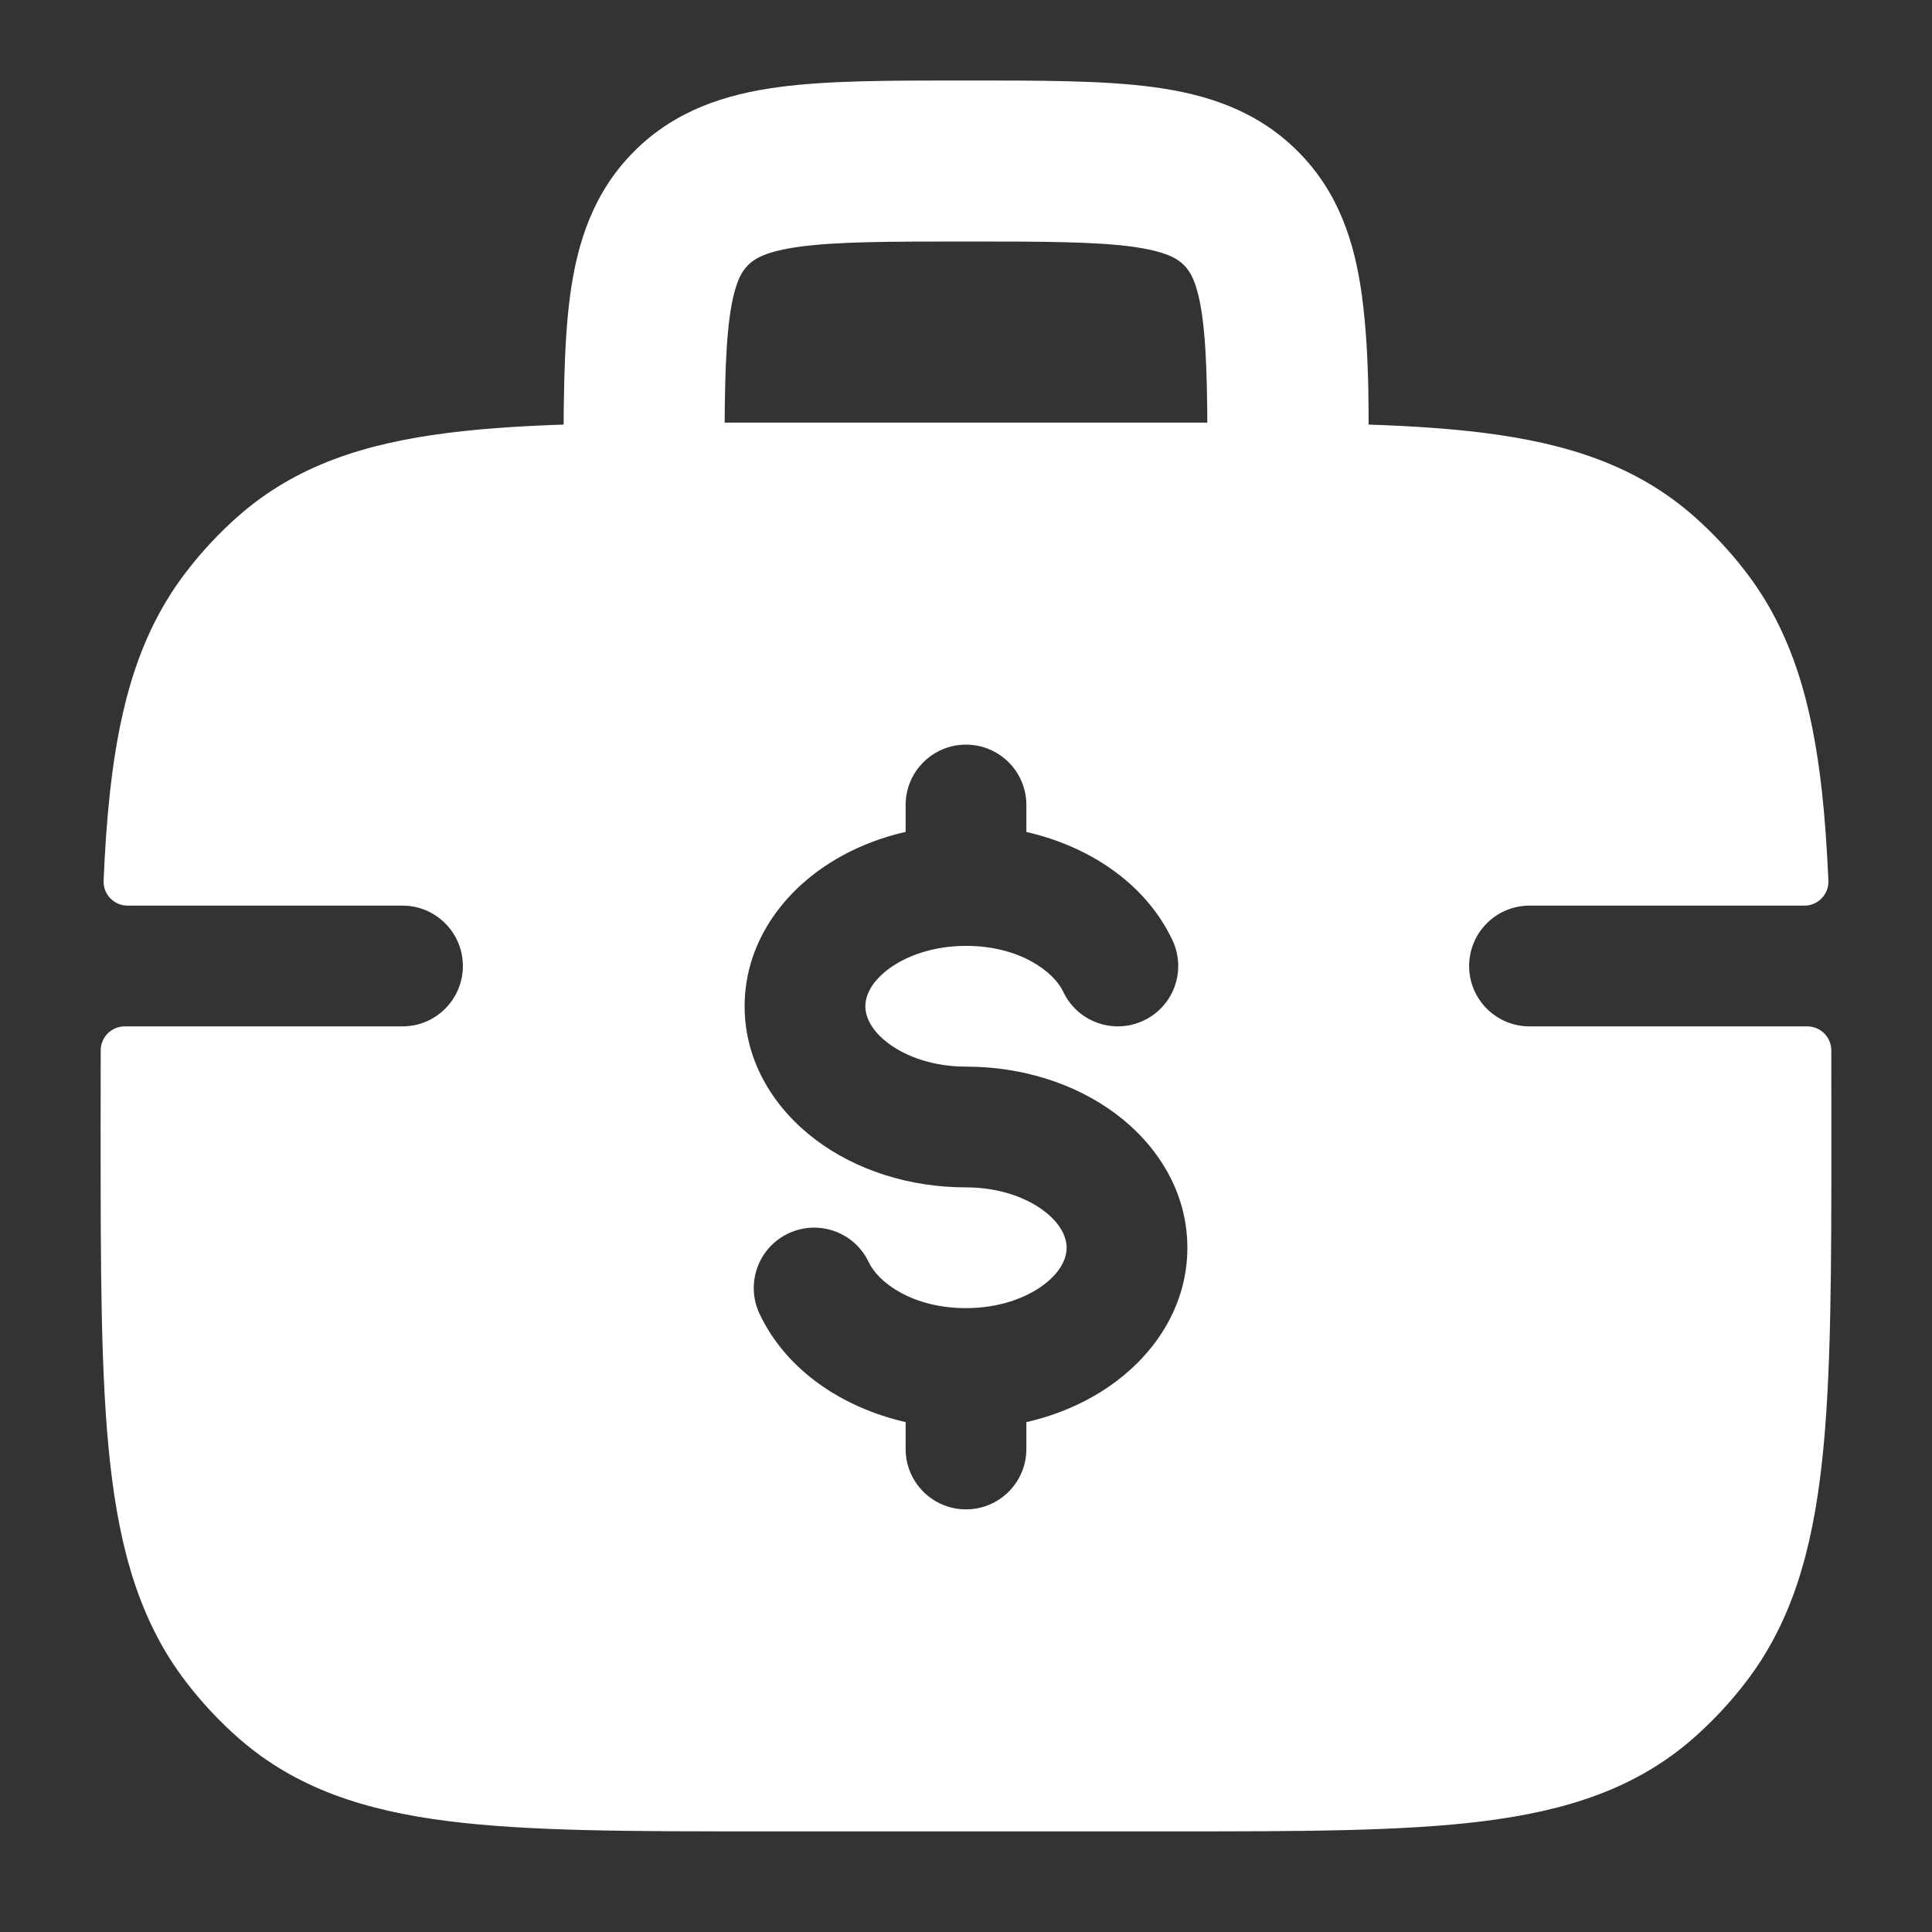 <svg width="24" height="24" viewBox="0 0 24 24" fill="none" xmlns="http://www.w3.org/2000/svg">
<rect x="0" y="0" width="24" height="24" fill="#333333" stroke="none"/>
<path fill-rule="evenodd" clip-rule="evenodd" d="M18.43 5.377C17.423 5.25 16.152 5.25 14.552 5.25H9.448C7.848 5.25 6.577 5.25 5.569 5.377C4.531 5.508 3.678 5.783 2.968 6.404C2.729 6.614 2.509 6.848 2.314 7.103C1.741 7.847 1.489 8.737 1.368 9.825C1.33 10.167 1.304 10.537 1.287 10.94C1.28 11.11 1.416 11.25 1.585 11.25H5C5.414 11.25 5.75 11.586 5.75 12C5.75 12.414 5.414 12.75 5 12.75H1.55C1.385 12.75 1.251 12.883 1.251 13.049C1.25 13.337 1.25 13.637 1.25 13.949V14.046C1.25 15.76 1.25 17.11 1.368 18.175C1.489 19.263 1.741 20.153 2.314 20.897C2.509 21.152 2.729 21.386 2.968 21.596C3.678 22.217 4.531 22.492 5.569 22.623C6.577 22.75 7.848 22.75 9.448 22.75H14.552C16.152 22.75 17.423 22.75 18.43 22.623C19.469 22.492 20.322 22.217 21.032 21.596C21.271 21.386 21.491 21.152 21.686 20.897C22.259 20.153 22.511 19.263 22.632 18.175C22.75 17.11 22.75 15.76 22.75 14.046V13.954C22.75 13.64 22.75 13.338 22.749 13.049C22.749 12.883 22.615 12.75 22.45 12.75H19C18.586 12.75 18.25 12.414 18.25 12C18.25 11.586 18.586 11.25 19 11.25H22.415C22.584 11.25 22.72 11.11 22.713 10.94C22.695 10.537 22.67 10.167 22.632 9.825C22.511 8.737 22.259 7.847 21.686 7.103C21.491 6.848 21.271 6.614 21.032 6.404C20.322 5.783 19.469 5.508 18.43 5.377ZM12.75 10C12.75 9.586 12.414 9.25 12 9.25C11.586 9.25 11.25 9.586 11.25 10V10.334C10.836 10.428 10.454 10.601 10.136 10.839C9.632 11.217 9.25 11.797 9.25 12.5C9.25 13.203 9.632 13.783 10.136 14.161C10.64 14.539 11.301 14.75 12 14.75C12.406 14.75 12.744 14.874 12.964 15.039C13.184 15.204 13.25 15.375 13.25 15.5C13.25 15.625 13.184 15.796 12.964 15.961C12.744 16.126 12.406 16.25 12 16.25C11.332 16.25 10.909 15.929 10.792 15.68C10.616 15.306 10.169 15.145 9.794 15.322C9.419 15.498 9.259 15.945 9.435 16.32C9.765 17.02 10.461 17.485 11.25 17.666V18C11.25 18.414 11.586 18.75 12 18.75C12.414 18.75 12.75 18.414 12.75 18V17.666C13.164 17.572 13.546 17.399 13.864 17.161C14.368 16.783 14.75 16.203 14.75 15.5C14.75 14.797 14.368 14.217 13.864 13.839C13.36 13.461 12.699 13.25 12 13.25C11.594 13.25 11.256 13.126 11.036 12.961C10.816 12.796 10.75 12.625 10.75 12.5C10.75 12.375 10.816 12.204 11.036 12.039C11.256 11.874 11.594 11.75 12 11.75C12.668 11.75 13.091 12.071 13.208 12.32C13.384 12.694 13.831 12.855 14.206 12.678C14.581 12.502 14.741 12.055 14.565 11.68C14.235 10.98 13.539 10.515 12.75 10.335V10Z" fill="white"/>
<path fill-rule="evenodd" clip-rule="evenodd" d="M12 1C12.915 1 13.701 0.998 14.328 1.082C14.983 1.17 15.612 1.369 16.121 1.879C16.631 2.388 16.83 3.017 16.918 3.672C17.021 4.441 17 5.226 17 6C17 6.552 16.552 7 16 7C15.448 7 15 6.552 15 6C15 5.029 14.998 4.401 14.936 3.939C14.877 3.505 14.783 3.369 14.707 3.293C14.631 3.217 14.495 3.123 14.061 3.064C13.599 3.002 12.971 3 12 3C11.029 3 10.401 3.002 9.939 3.064C9.505 3.123 9.369 3.217 9.293 3.293C9.217 3.369 9.123 3.505 9.064 3.939C9.002 4.401 9 5.029 9 6C9 6.552 8.552 7 8 7C7.448 7 7 6.552 7 6C7 5.085 6.998 4.299 7.082 3.672C7.17 3.017 7.369 2.388 7.879 1.879C8.388 1.369 9.017 1.17 9.672 1.082C10.299 0.998 11.085 1 12 1Z" fill="white"/>
</svg>
